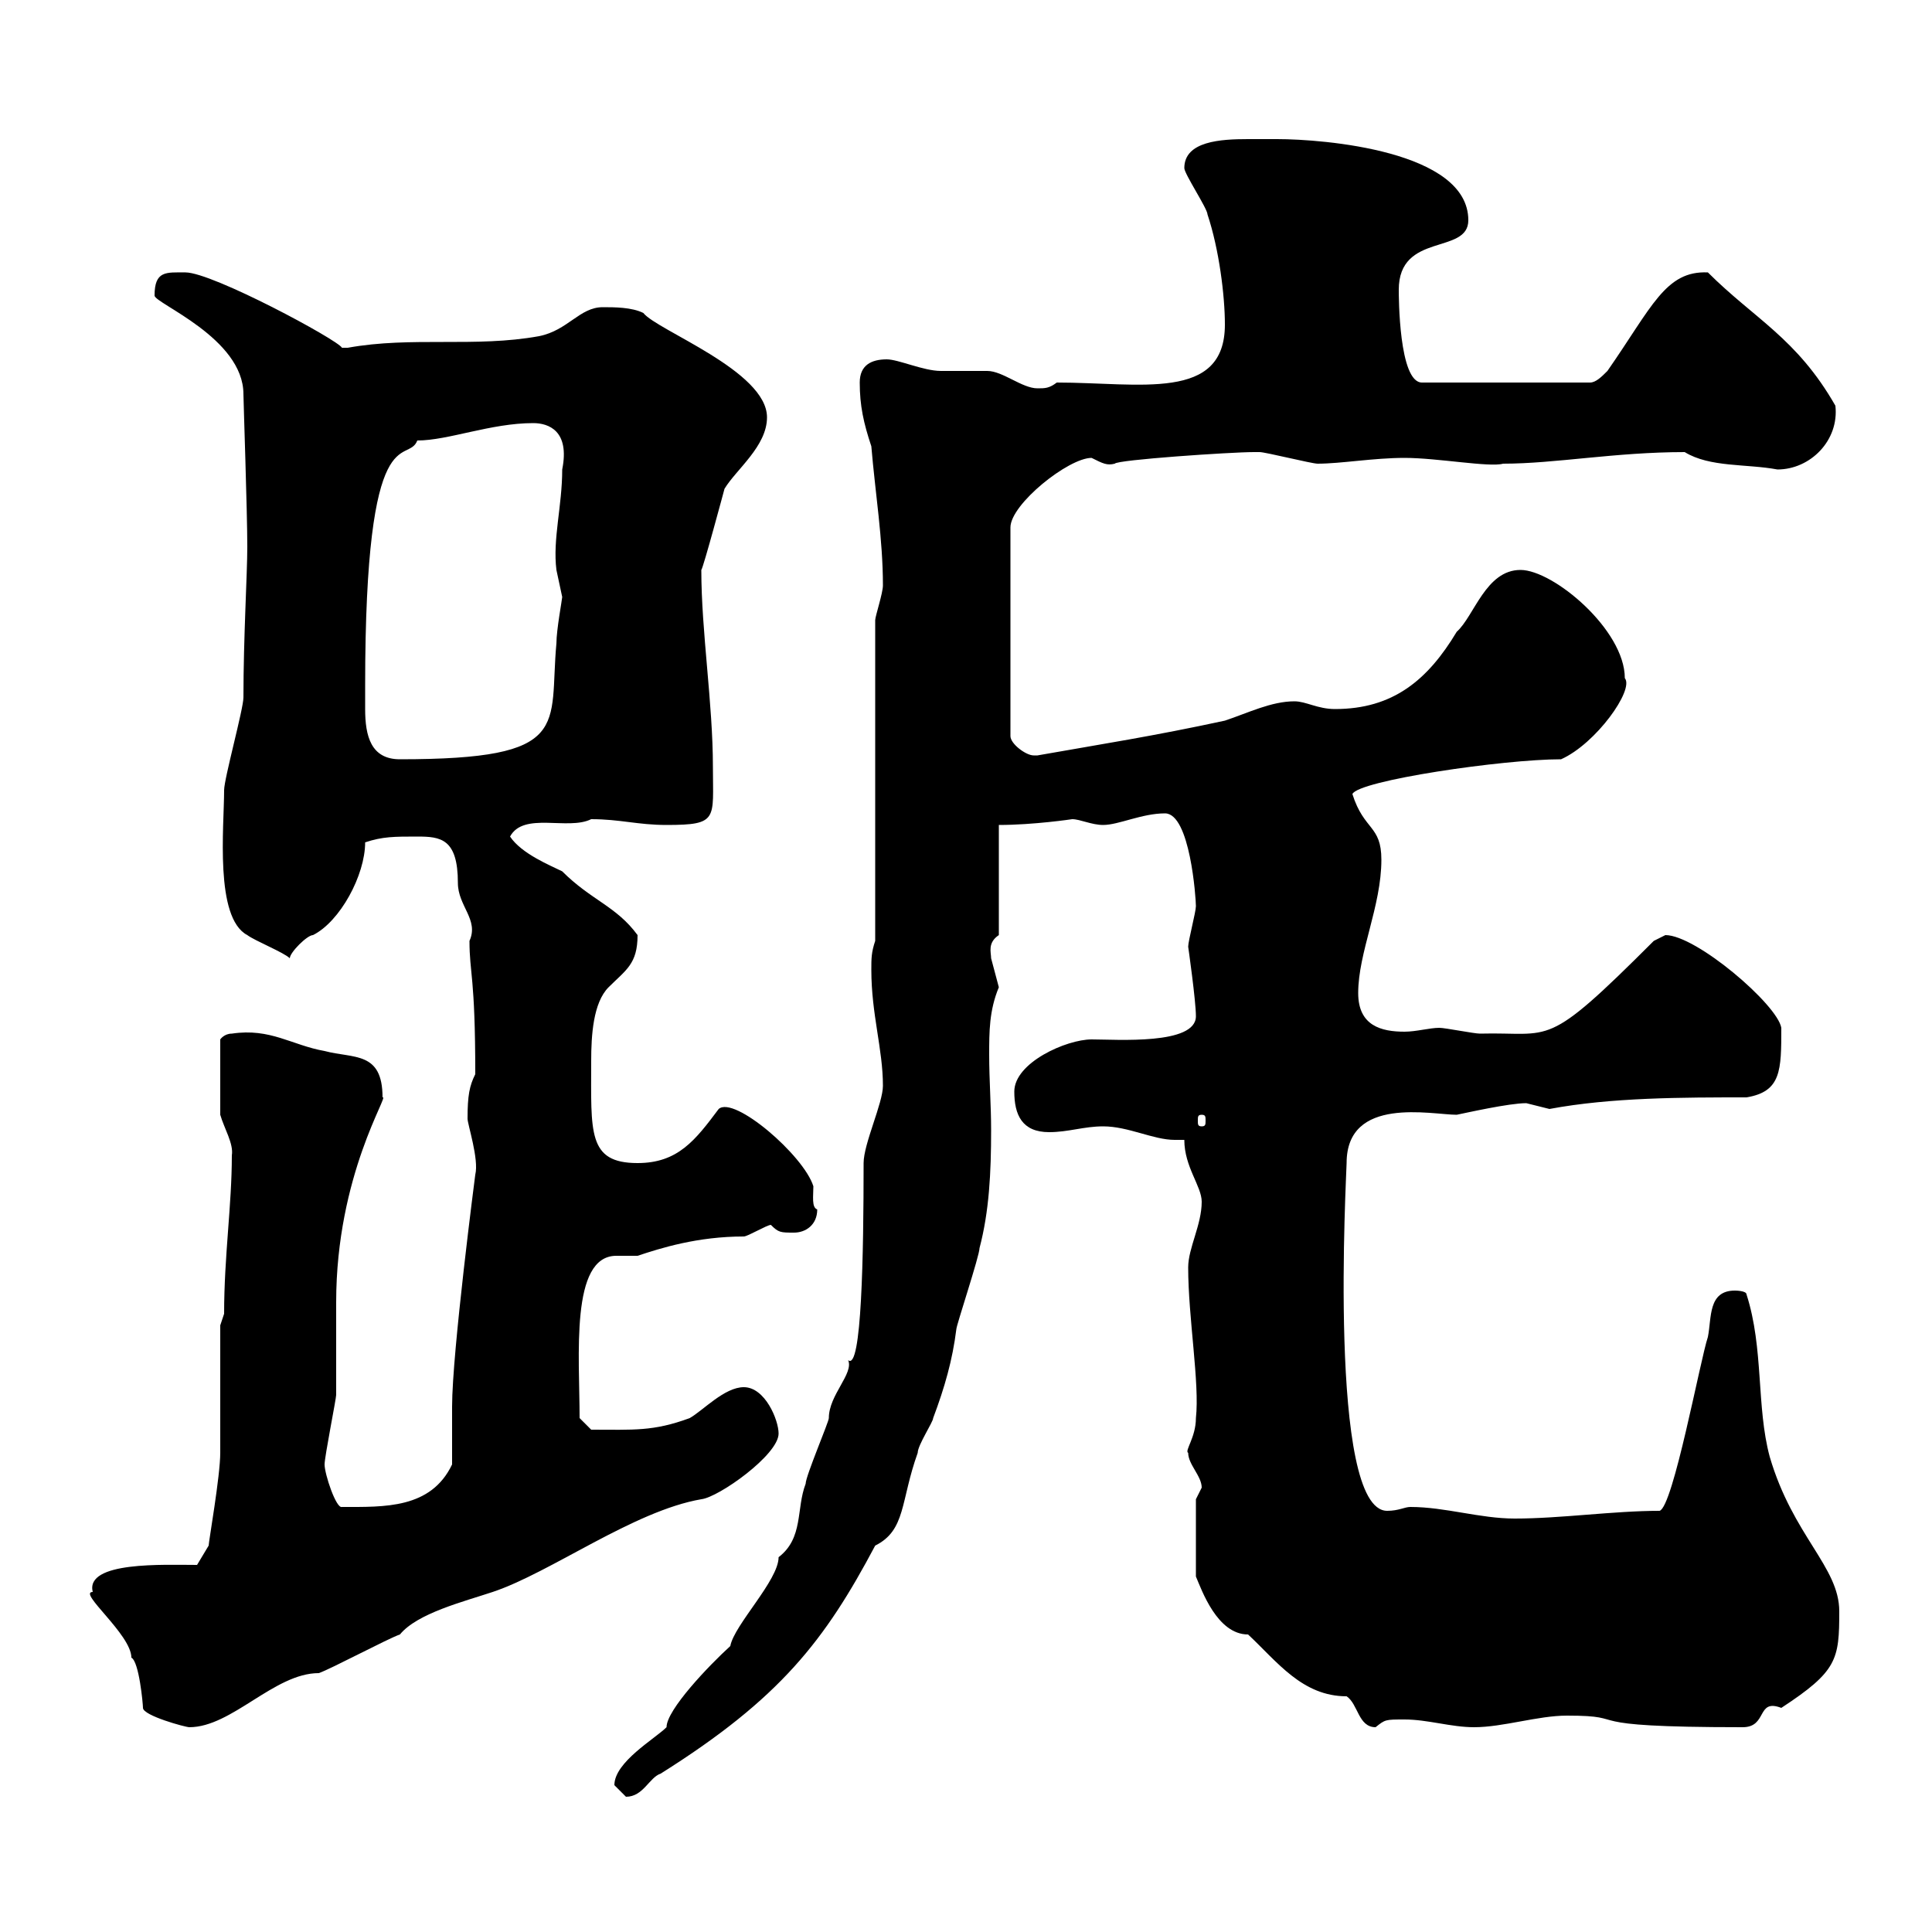 <svg xmlns="http://www.w3.org/2000/svg" xmlns:xlink="http://www.w3.org/1999/xlink" width="300" height="300"><path d="M95.40 277.20C95.40 277.20 97.20 279 97.20 279C99.90 279 100.80 276 102.60 275.40C121.20 263.70 128.10 254.70 135.90 240C140.70 237.60 139.80 233.10 142.50 225.60C142.50 224.40 144.90 220.80 144.90 220.20C146.70 215.40 147.90 211.20 148.50 206.40C148.50 205.80 152.10 195 152.10 193.80C153.60 188.10 153.90 182.10 153.90 175.50C153.90 171.60 153.60 167.70 153.60 163.80C153.60 160.20 153.60 156.90 155.10 153.30C155.10 153.30 153.90 148.80 153.90 148.80C153.90 147.90 153.30 146.40 155.10 145.20L155.10 128.10C160.50 128.10 166.50 127.20 166.50 127.20C167.70 127.20 169.50 128.10 171.30 128.10C173.70 128.10 177.30 126.30 180.90 126.30C184.80 126.30 185.70 139.50 185.70 140.70C185.70 141.60 184.50 146.10 184.50 147C184.50 147 185.70 155.40 185.70 157.80C185.70 162.30 173.40 161.40 169.50 161.40C165.60 161.40 157.50 165 157.50 169.50C157.50 173.10 158.70 175.80 162.90 175.80C165.90 175.80 168.30 174.90 171.30 174.90C175.20 174.90 179.10 177 182.40 177C183 177 183.60 177 183.90 177C183.90 181.20 186.60 184.20 186.60 186.60C186.60 190.20 184.50 193.80 184.50 196.80C184.50 204.60 186.30 214.80 185.70 220.20C185.70 223.20 183.90 225.30 184.50 225.60C184.50 227.40 186.60 229.20 186.60 231C186.60 231 185.70 232.80 185.70 232.80L185.70 244.80C186.60 246.90 189 253.80 193.80 253.80C198.30 258 202.20 263.40 209.10 263.40C210.90 264.60 210.90 268.20 213.60 268.20C215.10 267 215.10 267 218.10 267C221.70 267 225.30 268.20 228.90 268.20C233.40 268.20 238.80 266.40 243.30 266.40C254.10 266.40 243.30 268.20 270.60 268.20C274.50 268.20 272.70 263.70 276.60 265.20C285.30 259.50 285.60 257.70 285.60 250.20C285.60 243.30 278.40 238.50 274.80 226.20C272.70 218.40 273.90 209.40 271.20 201C271.20 200.40 269.40 200.40 269.40 200.40C265.20 200.40 265.80 204.60 265.20 207.60C264 211.20 259.80 234 257.70 234.60C250.50 234.60 242.40 235.80 235.20 235.80C229.80 235.80 224.40 234 219 234C218.10 234 217.20 234.60 215.40 234.60C206.10 234.60 209.10 182.10 209.10 180.60C209.10 170.10 222.30 173.10 226.20 173.10C227.70 172.80 234.30 171.30 237 171.30C237 171.30 240.60 172.20 240.60 172.20C250.20 170.40 261.30 170.40 271.20 170.40C276.60 169.50 276.60 166.20 276.60 159.60C276 156 263.40 145.20 258.60 145.20C258.60 145.20 256.80 146.10 256.80 146.10C239.70 163.20 241.20 160.20 229.80 160.50C228.90 160.50 224.40 159.60 223.50 159.60C222 159.60 219.90 160.20 218.10 160.20C214.50 160.20 210.90 159.30 210.90 154.20C210.90 147.90 214.50 140.70 214.50 133.50C214.50 128.10 211.80 129 210 123.30C210.90 121.20 233.40 117.90 242.40 117.90C247.80 115.50 253.80 107.10 252.30 105.30C252.30 97.80 241.20 88.50 236.10 88.50C230.70 88.50 228.90 95.70 226.20 98.10C221.70 105.60 216.30 110.10 207.30 110.10C204.60 110.10 202.80 108.90 201 108.90C197.40 108.90 193.80 110.70 190.20 111.90C179.10 114.30 171.30 115.50 161.10 117.30C161.10 117.30 161.10 117.30 160.50 117.30C159.30 117.30 156.90 115.50 156.90 114.30L156.90 81.90C156.90 78.30 165.90 71.10 169.50 71.10C171.30 72 171.90 72.30 173.10 72C173.40 71.40 191.10 70.20 194.70 70.20C194.70 70.20 194.70 70.20 195.60 70.20C196.50 70.20 203.70 72 204.60 72C208.20 72 213.30 71.10 218.10 71.10C223.20 71.10 231.30 72.60 233.40 72C241.50 72 250.80 70.20 261.60 70.20C265.50 72.60 271.20 72 276 72.90C281.10 72.90 285.60 68.40 285 63C279 52.50 272.40 49.50 265.20 42.30C258.60 42 256.50 47.70 249.60 57.60C248.70 58.50 247.80 59.40 246.90 59.40L220.80 59.40C217.20 59.40 217.20 45.90 217.20 45C217.20 36 228 39.60 228 34.20C228 23.40 205.50 21.60 198.30 21.60C197.10 21.60 195.60 21.60 193.80 21.60C189.60 21.60 183.90 21.90 183.90 26.10C183.90 27 187.50 32.40 187.50 33.30C189.30 38.70 190.20 45.90 190.20 50.40C190.20 62.40 177 59.40 164.10 59.40C162.90 60.30 162.30 60.30 161.10 60.30C158.70 60.30 155.70 57.60 153.30 57.60C152.10 57.60 146.70 57.60 146.10 57.60C143.40 57.60 139.50 55.80 137.70 55.80C135.30 55.80 133.50 56.70 133.50 59.40C133.50 63 134.10 65.70 135.30 69.30C135.90 76.50 137.10 83.70 137.10 90.90C137.10 92.10 135.90 95.70 135.90 96.30L135.90 146.10C135.30 147.90 135.30 148.80 135.30 150.60C135.30 157.50 137.10 162.90 137.10 168.60C137.10 171.30 134.10 177.60 134.10 180.60C134.10 194.70 133.80 213 131.70 211.20C132.60 213.30 128.70 216.60 128.70 220.20C128.70 220.80 125.10 229.20 125.10 230.40C123.60 234.30 124.80 238.80 120.90 241.80C120.90 245.40 114 252.30 113.40 255.60C110.10 258.60 103.50 265.50 103.50 268.20C101.70 270 95.40 273.60 95.40 277.20ZM22.20 265.20C22.20 266.40 28.80 268.20 29.40 268.20C36 268.20 42.60 259.80 49.50 259.80C51.30 259.20 60.30 254.40 62.10 253.80C64.80 250.50 72 248.70 76.50 247.20C85.50 244.20 98.40 234.60 108.90 232.80C111.60 232.50 120.90 225.90 120.90 222.60C120.90 220.50 118.80 215.40 115.50 215.40C112.50 215.40 109.20 219 107.10 220.20C101.40 222.30 98.40 222 91.80 222L90 220.20C90 210.60 88.50 195 95.70 195C96.60 195 98.10 195 99 195C102.60 193.80 108.30 192 115.50 192C116.10 192 119.10 190.20 119.70 190.20C120.90 191.40 121.20 191.40 123.30 191.40C125.10 191.40 126.90 190.20 126.90 187.80C126 187.50 126.30 185.70 126.30 184.20C124.80 179.40 114 170.10 111.60 172.20C108 177 105.30 180.60 99 180.60C91.20 180.60 91.80 175.80 91.80 164.70C91.80 160.80 92.10 155.70 94.50 153.30C97.20 150.60 99 149.70 99 145.20C95.70 140.70 91.80 139.80 87.30 135.30C85.50 134.40 81 132.60 79.20 129.90C81.30 126 88.20 129 91.80 127.20C96.30 127.20 99 128.10 103.50 128.10C111.60 128.10 110.70 127.20 110.70 119.10C110.70 109.20 108.90 98.10 108.90 88.50C109.20 88.20 112.50 75.90 112.50 75.90C114.30 72.90 119.10 69.30 119.10 64.80C119.10 57.60 102 51.30 99.90 48.60C98.10 47.70 95.40 47.70 93.60 47.70C90 47.70 88.20 51.30 83.70 52.20C73.80 54 63.90 52.20 54 54C54 54 54 54 53.10 54C52.50 52.80 33 42.30 28.80 42.30C25.80 42.30 24 42 24 45.90C24 47.10 37.80 52.50 37.80 61.20C37.80 62.10 38.40 79.50 38.40 84.90C38.40 89.10 37.80 99 37.80 108.30C37.80 110.10 34.80 120.90 34.80 122.70C34.80 128.40 33.30 142.50 38.40 145.20C39.60 146.10 44.10 147.90 45 148.80C45 147.90 47.70 145.20 48.60 145.20C52.80 143.10 56.70 135.90 56.70 130.80C59.40 129.90 61.20 129.90 64.80 129.90C68.40 129.90 71.10 130.20 71.10 137.10C71.10 140.70 74.40 142.80 72.90 146.10C72.90 151.20 73.80 151.50 73.80 166.80C72.90 168.60 72.60 170.10 72.60 173.70C72.60 174.60 74.40 180 73.80 182.40C73.80 182.40 70.20 210 70.20 218.40C70.20 219 70.20 225.60 70.20 227.40C66.90 234.30 59.70 234 53.10 234C52.20 234.30 50.40 228.90 50.40 227.40C50.40 226.20 52.20 217.20 52.20 216.60C52.20 214.80 52.20 204 52.20 202.20C52.20 182.40 60.60 169.80 59.40 170.40C59.40 163.20 54.90 164.40 50.40 163.20C45.30 162.30 42 159.60 36 160.50C34.80 160.50 34.20 161.40 34.20 161.40L34.20 173.10C34.80 175.20 36.30 177.60 36 179.40C36 187.20 34.80 195 34.80 204L34.20 205.80C34.20 208.20 34.20 222.60 34.20 225.60C34.20 229.20 32.40 239.40 32.40 240L30.60 243C25.50 243 13.20 242.40 14.40 247.20C12 247.20 20.40 253.80 20.40 257.40C21.60 258 22.20 264.60 22.20 265.20ZM186.60 173.10C187.20 173.10 187.20 173.40 187.20 174C187.20 174.60 187.20 174.90 186.60 174.90C186 174.90 186 174.60 186 174C186 173.40 186 173.10 186.60 173.10ZM56.70 110.10C56.70 108.90 56.70 106.50 56.70 106.50C56.70 63.90 63.30 72.30 64.80 68.40C69.60 68.40 76.20 65.70 82.80 65.70C85.20 65.70 88.50 66.90 87.30 72.90C87.30 78.60 85.80 83.70 86.40 88.50C86.40 88.50 87.30 92.70 87.30 92.70C87.30 93 86.40 97.80 86.40 99.90C85.20 112.80 89.10 117.90 62.10 117.90C57.60 117.90 56.70 114.30 56.70 110.10Z"/></svg>